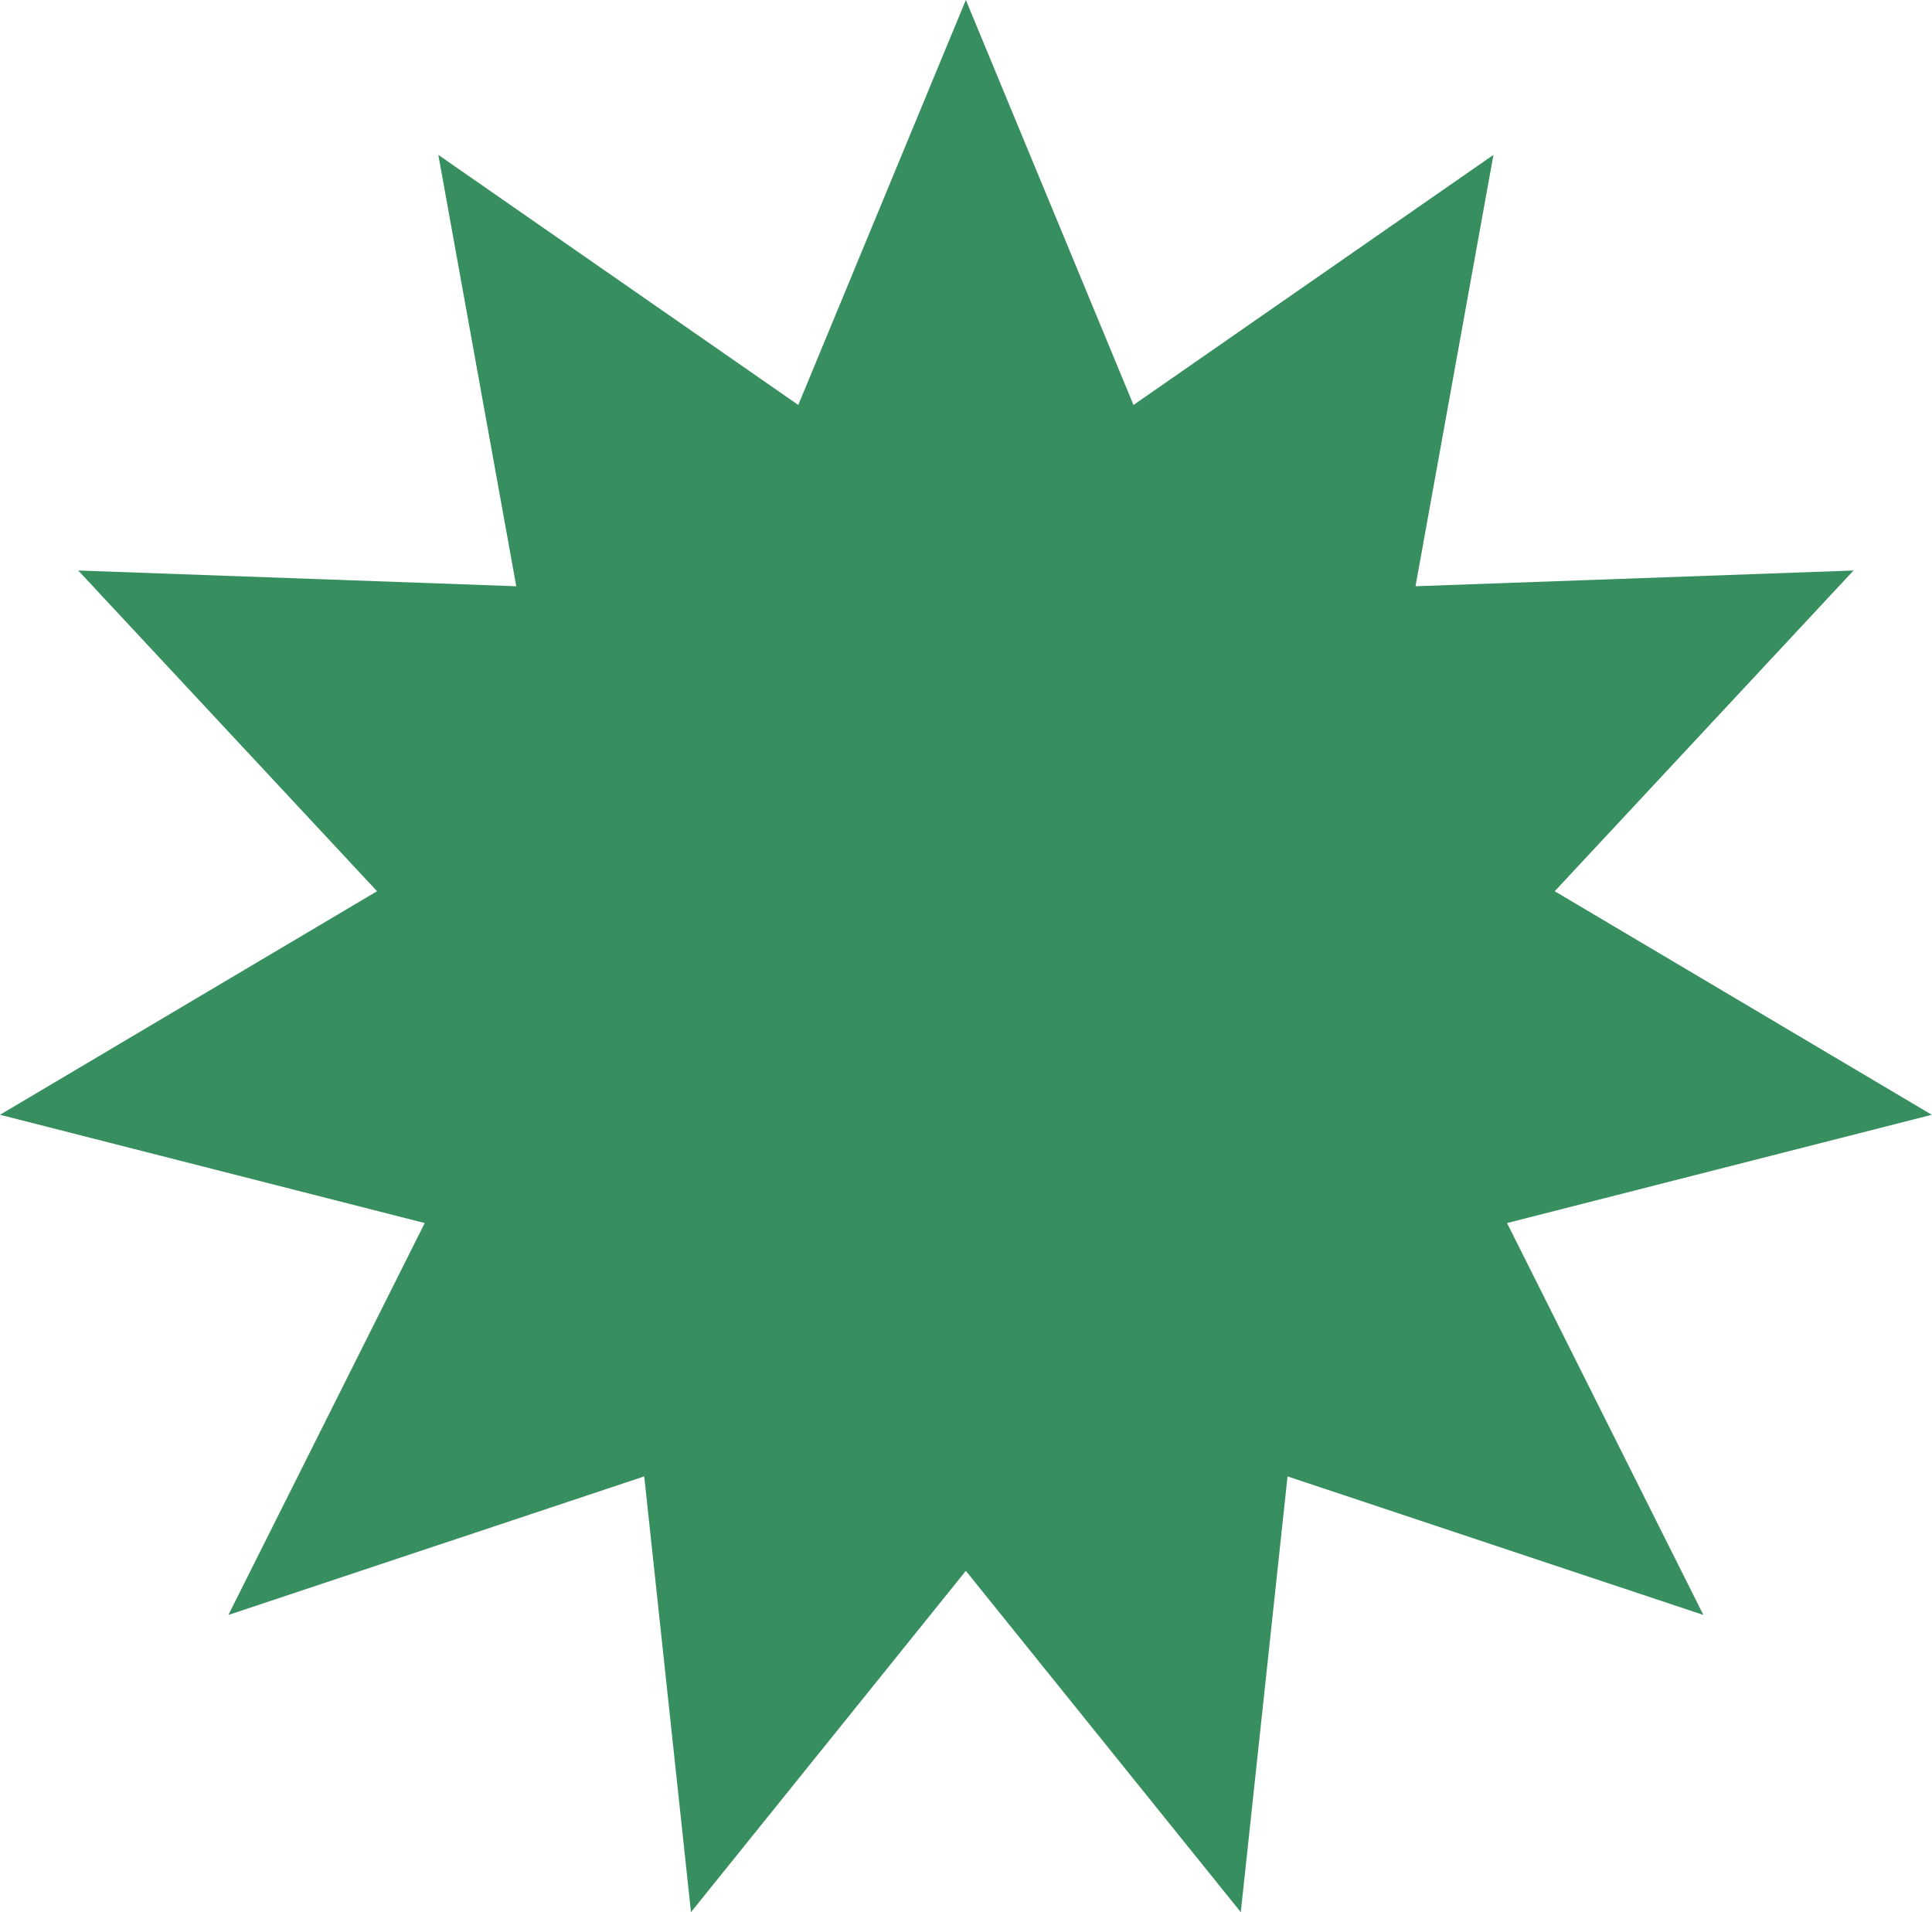 <?xml version="1.0" encoding="UTF-8" standalone="no"?><svg xmlns="http://www.w3.org/2000/svg" xmlns:xlink="http://www.w3.org/1999/xlink" fill="#378f5f" height="251.5" preserveAspectRatio="xMidYMid meet" version="1" viewBox="0.0 0.0 254.1 251.5" width="254.1" zoomAndPan="magnify"><g id="change1_1"><path d="M127.03 0L149.08 53.26 196.42 20.37 186.17 77.1 243.78 75.03 204.48 117.21 254.07 146.61 198.21 160.85 224.03 212.39 169.34 194.17 163.19 251.48 127.03 206.59 90.88 251.48 84.73 194.17 30.04 212.39 55.86 160.85 0 146.61 49.59 117.21 10.29 75.03 67.9 77.1 57.65 20.37 104.99 53.26z"/></g></svg>